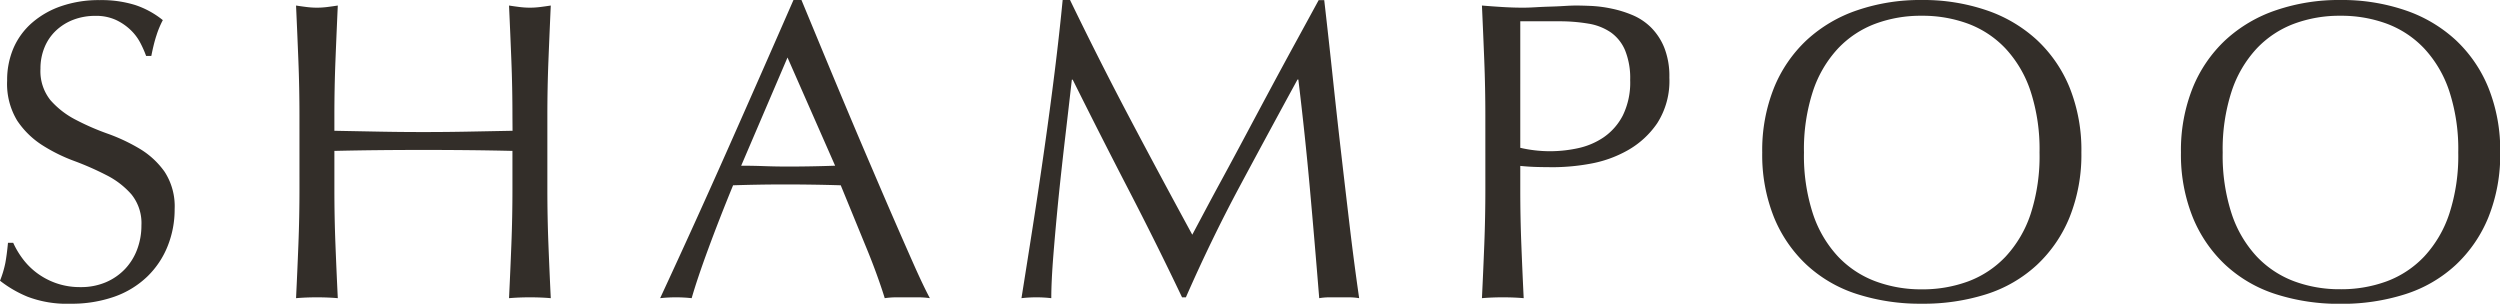 <svg xmlns="http://www.w3.org/2000/svg" width="93.904" height="11.408"><path fill="#332e29" d="M.496 9.12a3.205 3.205 0 0 0 .344.584 2.641 2.641 0 0 0 .528.536 2.709 2.709 0 0 0 .728.392 2.688 2.688 0 0 0 .928.152 2.368 2.368 0 0 0 .956-.184 2.168 2.168 0 0 0 .72-.5 2.168 2.168 0 0 0 .452-.732 2.539 2.539 0 0 0 .16-.9A1.717 1.717 0 0 0 4.936 7.3 3.107 3.107 0 0 0 4 6.58a10.973 10.973 0 0 0-1.208-.532 6.222 6.222 0 0 1-1.212-.6 3.2 3.2 0 0 1-.936-.92 2.661 2.661 0 0 1-.376-1.5 3.038 3.038 0 0 1 .24-1.224 2.666 2.666 0 0 1 .7-.952 3.287 3.287 0 0 1 1.1-.624 4.341 4.341 0 0 1 1.44-.224 4.27 4.27 0 0 1 1.328.184 3.309 3.309 0 0 1 1.04.568 3.446 3.446 0 0 0-.24.576q-.1.3-.192.768h-.196a4.059 4.059 0 0 0-.216-.488 1.866 1.866 0 0 0-.368-.488 2.058 2.058 0 0 0-.552-.376 1.777 1.777 0 0 0-.768-.152A2.286 2.286 0 0 0 2.76.74a1.974 1.974 0 0 0-.656.408 1.8 1.8 0 0 0-.432.632 2.075 2.075 0 0 0-.152.8 1.743 1.743 0 0 0 .376 1.184 3.216 3.216 0 0 0 .936.728 9.264 9.264 0 0 0 1.208.528 6.787 6.787 0 0 1 1.208.568 3.085 3.085 0 0 1 .932.86 2.38 2.38 0 0 1 .38 1.408 3.693 3.693 0 0 1-.264 1.392 3.278 3.278 0 0 1-.768 1.144 3.419 3.419 0 0 1-1.232.752 4.838 4.838 0 0 1-1.656.264 4.13 4.13 0 0 1-1.608-.264 4.384 4.384 0 0 1-1.032-.6 3.777 3.777 0 0 0 .2-.664q.056-.3.1-.76Zm18.752-4.768q0-1.056-.04-2.072T19.12.208q.208.032.4.056a3.093 3.093 0 0 0 .384.024 3.093 3.093 0 0 0 .384-.024q.192-.024.4-.056-.048 1.06-.088 2.072t-.04 2.072v2.752q0 1.056.04 2.08t.088 2.016q-.368-.032-.784-.032t-.784.032q.048-.992.088-2.016t.04-2.08V5.668q-.868-.02-1.668-.028t-1.672-.008q-.864 0-1.672.008t-1.676.028v1.44q0 1.056.04 2.08t.088 2.012q-.368-.032-.784-.032t-.784.032q.048-.992.088-2.016t.04-2.08V4.352q0-1.056-.04-2.072T11.12.208q.208.032.4.056a3.093 3.093 0 0 0 .384.024 3.093 3.093 0 0 0 .384-.024q.192-.024.4-.056-.048 1.06-.088 2.072t-.04 2.072v.56l1.672.032q.808.016 1.672.016t1.676-.016l1.672-.032Zm8.592 1.872q.416 0 .864.016t.864.016q.448 0 .9-.008t.9-.024L29.58 2.16Zm7.088 4.976a3 3 0 0 0-.424-.032h-.848a3 3 0 0 0-.424.032q-.112-.368-.3-.888t-.424-1.088l-.472-1.152-.456-1.112q-.512-.016-1.04-.024t-1.052-.008q-.5 0-.976.008t-.976.024q-.512 1.248-.928 2.376T25.98 11.2a5.492 5.492 0 0 0-1.184 0q1.3-2.8 2.528-5.568T29.804 0h.3l.832 2.008q.448 1.08.912 2.184t.932 2.192q.464 1.088.872 2.024t.736 1.672q.332.736.54 1.12ZM40.192 0q1.1 2.272 2.232 4.416t2.36 4.4l.464-.872q.304-.572.7-1.3.4-.736.856-1.592t.928-1.736q.472-.88.936-1.728t.864-1.584h.208q.176 1.536.328 2.968t.312 2.812q.16 1.384.32 2.736t.352 2.68a2.285 2.285 0 0 0-.372-.032h-.752a2.285 2.285 0 0 0-.376.032q-.172-2.132-.352-4.132t-.432-4.08h-.032q-1.1 2.016-2.168 4.008t-2.024 4.172H44.4q-.96-2.016-2.008-4.04t-2.1-4.136h-.032q-.112.992-.248 2.152t-.252 2.288q-.112 1.128-.192 2.128t-.08 1.64a4.916 4.916 0 0 0-1.12 0q.208-1.3.432-2.736t.432-2.9q.208-1.456.384-2.872t.3-2.7Zm16.912 5.552a4.945 4.945 0 0 0 1.136.128 4.93 4.93 0 0 0 1.024-.112 2.734 2.734 0 0 0 .968-.408 2.24 2.24 0 0 0 .72-.816 2.805 2.805 0 0 0 .28-1.336 2.781 2.781 0 0 0-.192-1.12 1.577 1.577 0 0 0-.536-.672 2.085 2.085 0 0 0-.84-.328A6.449 6.449 0 0 0 58.544.8h-1.44Zm-1.312-1.2q0-1.056-.04-2.072T55.664.208q.384.032.776.056t.776.024q.192 0 .464-.016t.552-.024q.28-.008.536-.024T59.2.208q.24 0 .592.016a4.824 4.824 0 0 1 .744.1 4.2 4.2 0 0 1 .776.24 2.21 2.21 0 0 1 .7.464 2.28 2.28 0 0 1 .5.76 2.913 2.913 0 0 1 .192 1.128 2.939 2.939 0 0 1-.456 1.712 3.306 3.306 0 0 1-1.12 1.024 4.437 4.437 0 0 1-1.408.5 7.887 7.887 0 0 1-1.32.128q-.368 0-.672-.008t-.624-.04v.88q0 1.056.04 2.08t.088 2.008q-.368-.032-.784-.032t-.784.032q.048-.992.088-2.016t.04-2.08Zm10.4 1.376a6.3 6.3 0 0 1 .44-2.424 5.059 5.059 0 0 1 1.232-1.8 5.306 5.306 0 0 1 1.9-1.12A7.31 7.31 0 0 1 72.18 0a7.361 7.361 0 0 1 2.432.384 5.306 5.306 0 0 1 1.9 1.12 5.059 5.059 0 0 1 1.232 1.8 6.3 6.3 0 0 1 .436 2.424 6.3 6.3 0 0 1-.44 2.424 5.059 5.059 0 0 1-1.232 1.8 5.037 5.037 0 0 1-1.9 1.1 7.81 7.81 0 0 1-2.428.356 7.755 7.755 0 0 1-2.42-.36 5.037 5.037 0 0 1-1.9-1.1 5.059 5.059 0 0 1-1.232-1.8 6.3 6.3 0 0 1-.436-2.42Zm10.416 0a7.018 7.018 0 0 0-.336-2.3 4.364 4.364 0 0 0-.936-1.6 3.729 3.729 0 0 0-1.408-.936 4.936 4.936 0 0 0-1.752-.3 4.89 4.89 0 0 0-1.736.3 3.729 3.729 0 0 0-1.408.936 4.364 4.364 0 0 0-.936 1.6 7.018 7.018 0 0 0-.336 2.3 7.018 7.018 0 0 0 .336 2.3 4.364 4.364 0 0 0 .936 1.6 3.729 3.729 0 0 0 1.408.936 4.889 4.889 0 0 0 1.74.304 4.936 4.936 0 0 0 1.752-.3 3.729 3.729 0 0 0 1.408-.936 4.364 4.364 0 0 0 .936-1.6 7.018 7.018 0 0 0 .332-2.304Zm5.312 0a6.3 6.3 0 0 1 .44-2.424 5.059 5.059 0 0 1 1.232-1.8 5.306 5.306 0 0 1 1.9-1.12A7.31 7.31 0 0 1 87.908 0a7.361 7.361 0 0 1 2.432.384 5.306 5.306 0 0 1 1.9 1.12 5.059 5.059 0 0 1 1.232 1.8 6.3 6.3 0 0 1 .44 2.424 6.3 6.3 0 0 1-.44 2.424 5.059 5.059 0 0 1-1.232 1.8 5.037 5.037 0 0 1-1.9 1.1 7.81 7.81 0 0 1-2.432.36 7.755 7.755 0 0 1-2.416-.36 5.037 5.037 0 0 1-1.9-1.1 5.059 5.059 0 0 1-1.232-1.8 6.3 6.3 0 0 1-.44-2.424Zm10.416 0a7.018 7.018 0 0 0-.336-2.3 4.364 4.364 0 0 0-.936-1.6 3.729 3.729 0 0 0-1.408-.936 4.936 4.936 0 0 0-1.752-.3 4.89 4.89 0 0 0-1.736.3 3.729 3.729 0 0 0-1.408.936 4.364 4.364 0 0 0-.936 1.6 7.018 7.018 0 0 0-.336 2.3 7.018 7.018 0 0 0 .336 2.3 4.364 4.364 0 0 0 .936 1.6 3.729 3.729 0 0 0 1.408.936 4.889 4.889 0 0 0 1.736.3 4.936 4.936 0 0 0 1.752-.3 3.729 3.729 0 0 0 1.408-.936 4.364 4.364 0 0 0 .936-1.6 7.018 7.018 0 0 0 .336-2.3Z"/></svg>